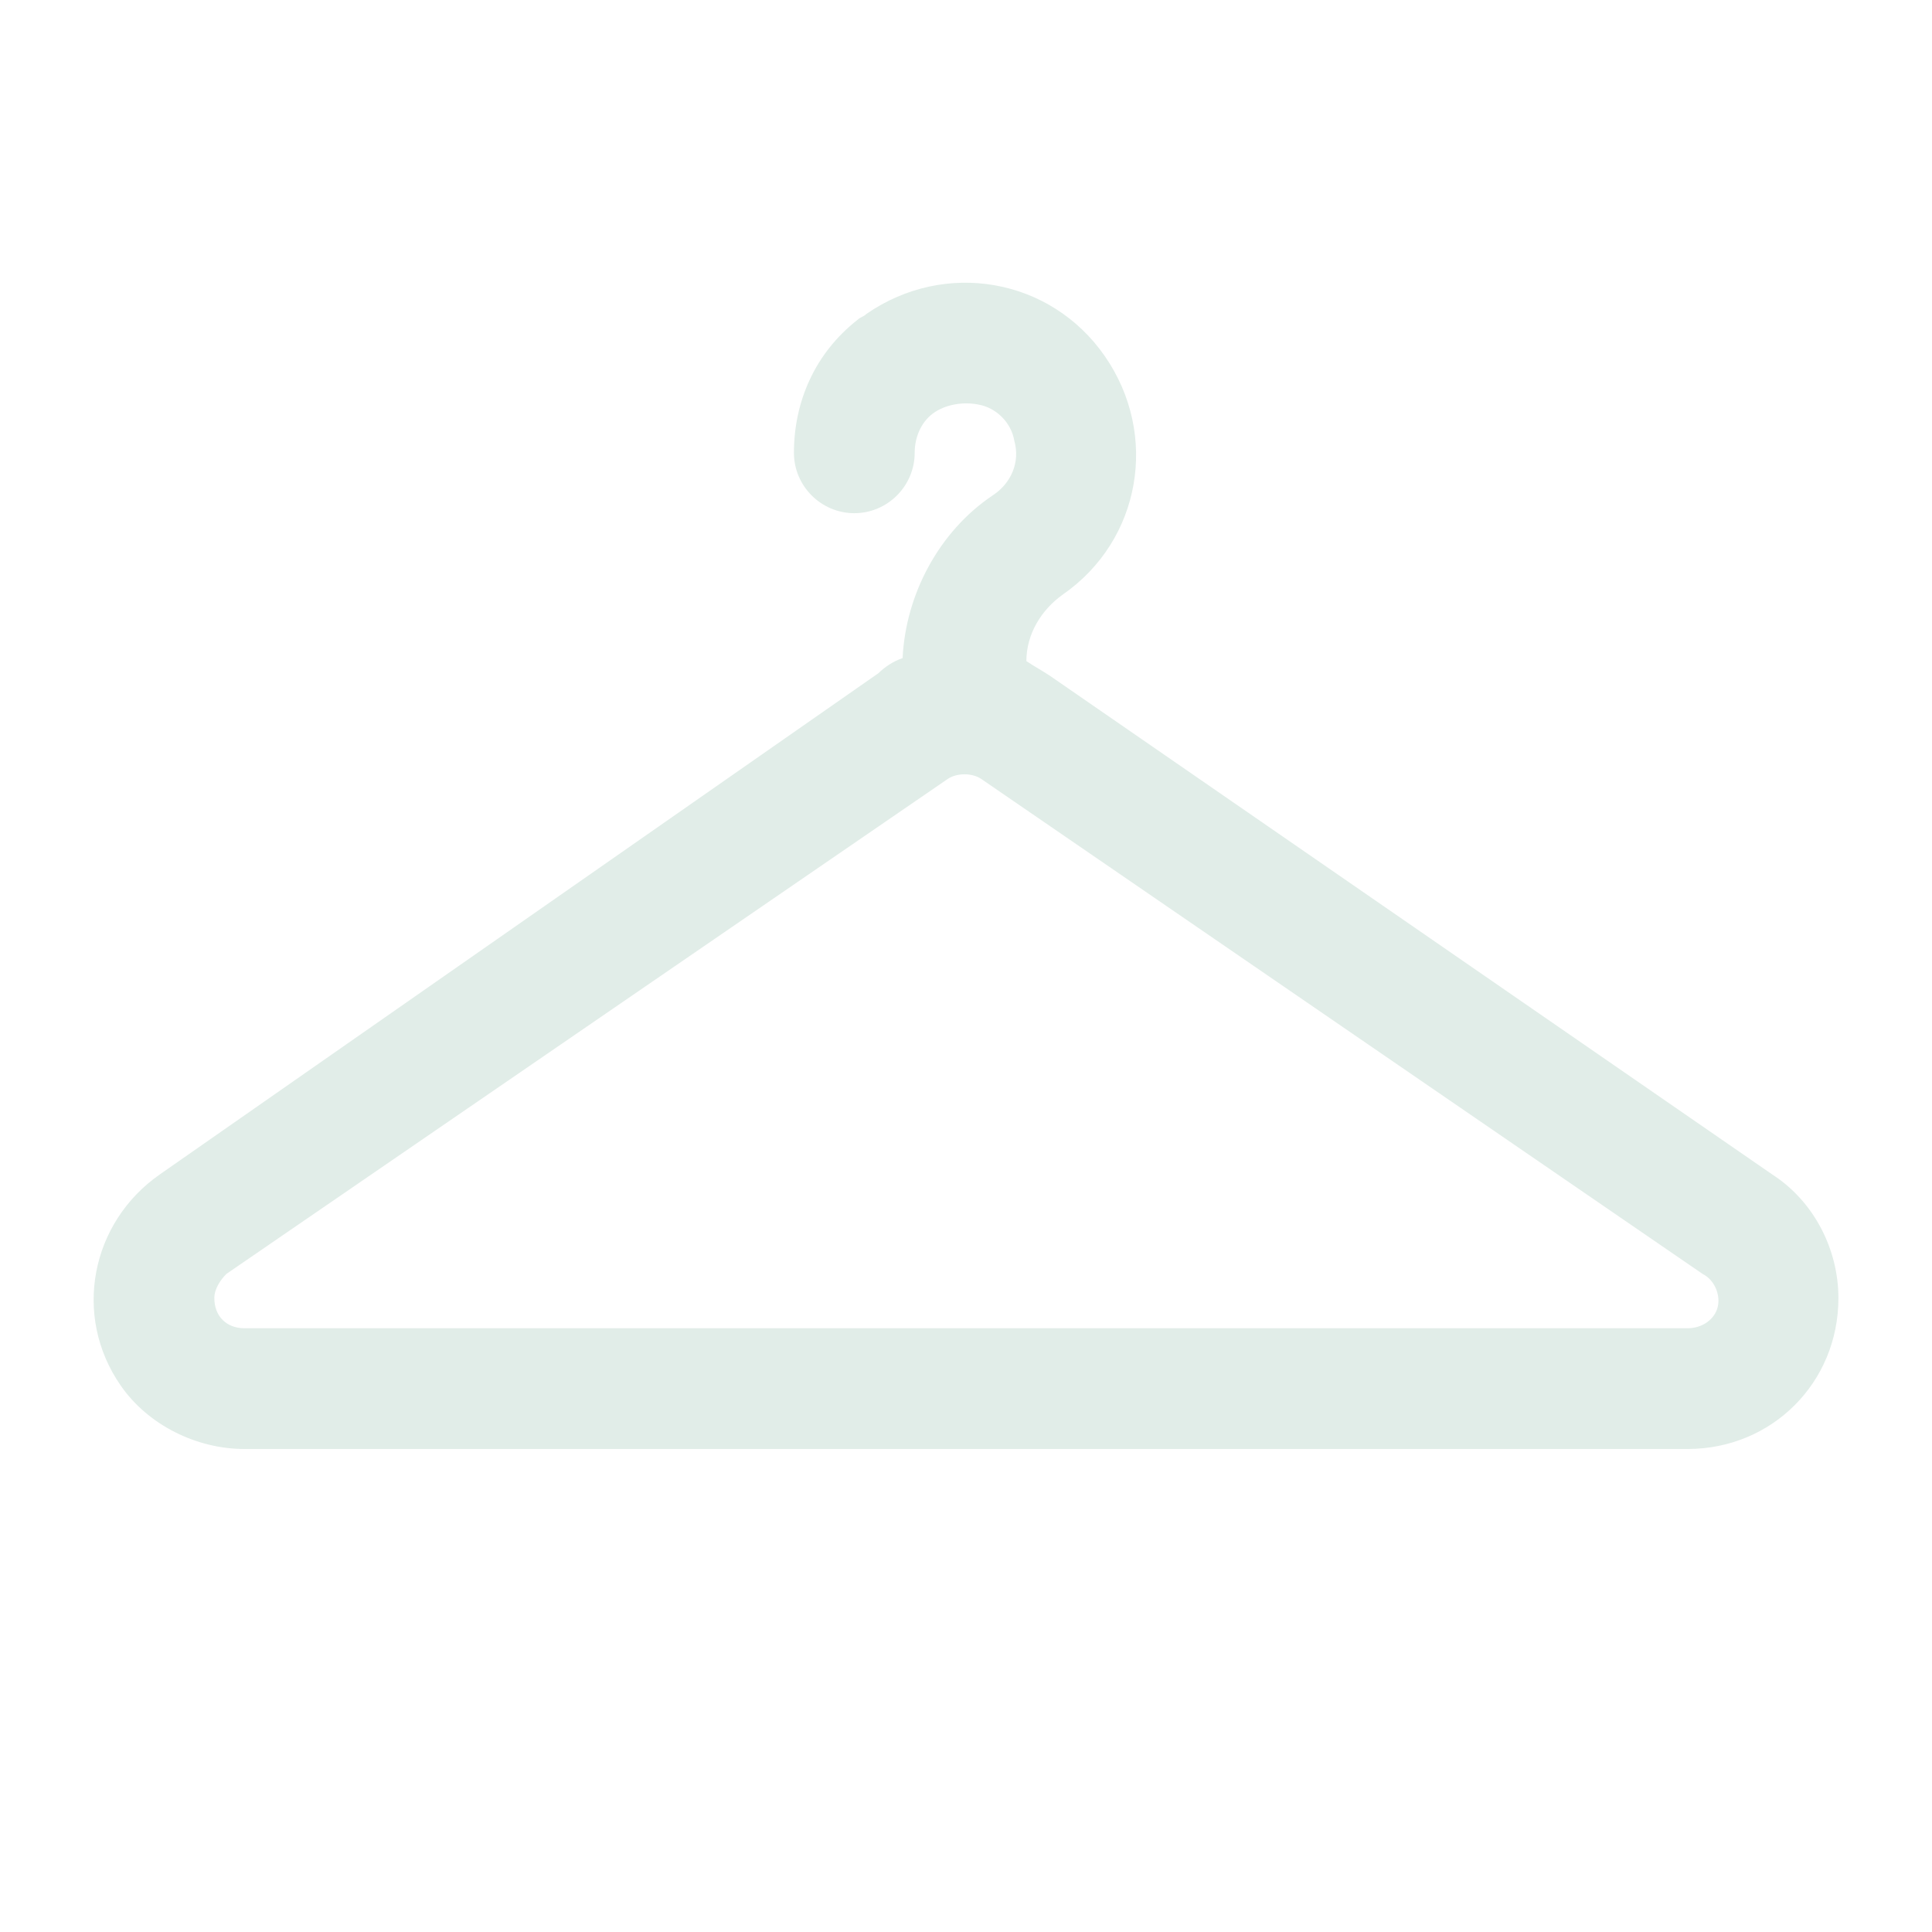 <?xml version="1.0" encoding="utf-8"?>
<!-- Generator: Adobe Illustrator 28.3.0, SVG Export Plug-In . SVG Version: 6.00 Build 0)  -->
<svg version="1.1" id="Layer_2" xmlns="http://www.w3.org/2000/svg" xmlns:xlink="http://www.w3.org/1999/xlink" x="0px" y="0px"
	 width="64px" height="64px" viewBox="0 0 64 64" style="enable-background:new 0 0 64 64;" xml:space="preserve">
<style type="text/css">
	.st0{fill:#E1EDE8;}
</style>
<path class="st0" d="M58.7,38.9L34.8,22.4c-0.3-0.2-0.5-0.3-0.8-0.5v0c0-0.9,0.5-1.7,1.2-2.2c2.6-1.8,3.2-5.3,1.4-7.9
	c-1.8-2.6-5.3-3.2-7.9-1.4c-0.1,0.1-0.2,0.1-0.3,0.2c-1.4,1.1-2.1,2.7-2.1,4.4c0,1.1,0.9,2,2,2s2-0.9,2-2c0-0.5,0.2-1,0.6-1.3
	c0.4-0.3,1-0.4,1.5-0.3c0.6,0.1,1.1,0.6,1.2,1.2c0.2,0.7-0.1,1.4-0.7,1.8c-1.8,1.2-2.9,3.3-3,5.4v0c-0.3,0.1-0.6,0.3-0.8,0.5
	L5.3,38.9c-2.3,1.6-2.9,4.7-1.3,7C4.9,47.2,6.5,48,8.1,48h47.8c2.8,0,5-2.2,5-5C60.9,41.4,60.1,39.8,58.7,38.9L58.7,38.9z
	 M56.9,43.3c-0.1,0.4-0.5,0.7-1,0.7H8.1c-0.6,0-1-0.4-1-1c0-0.3,0.2-0.6,0.4-0.8l23.9-16.4c0.3-0.2,0.8-0.2,1.1,0l23.9,16.4
	C56.8,42.4,57,42.9,56.9,43.3z"/>
</svg>
